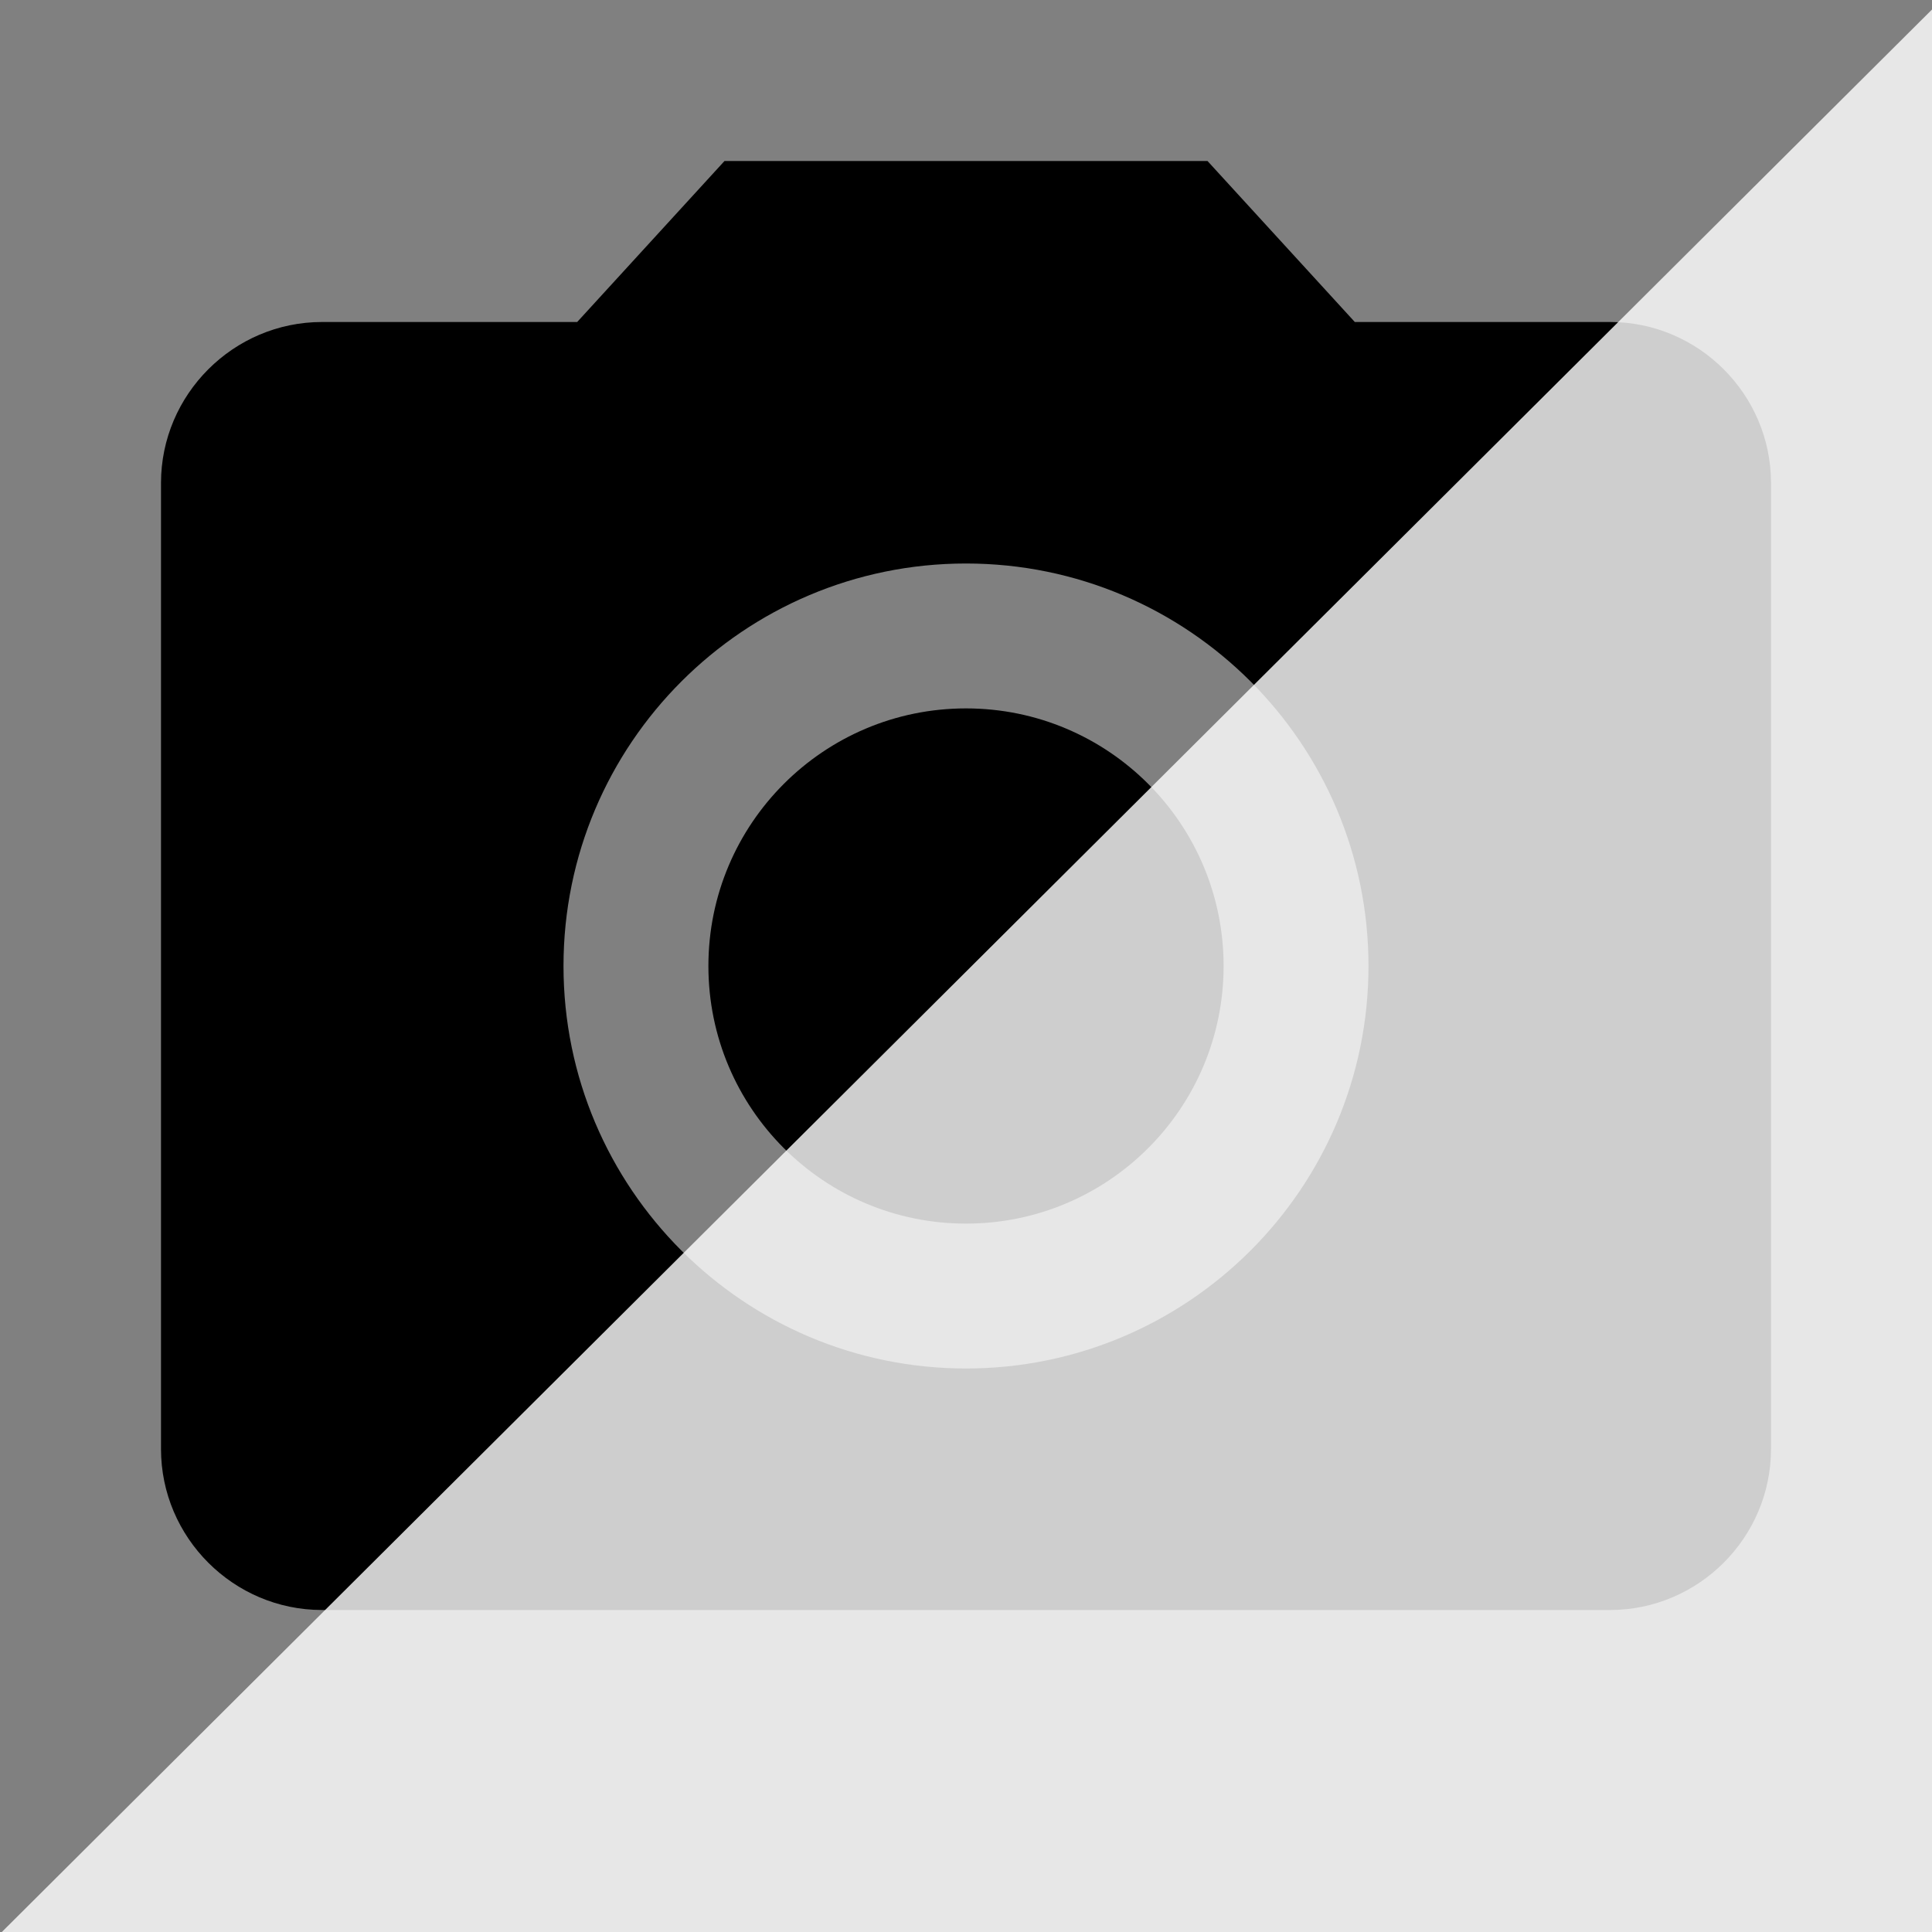 <?xml version="1.0" encoding="UTF-8" standalone="no"?>
<svg
   xmlns:dc="http://purl.org/dc/elements/1.1/"
   xmlns:cc="http://creativecommons.org/ns#"
   xmlns:rdf="http://www.w3.org/1999/02/22-rdf-syntax-ns#"
   xmlns:svg="http://www.w3.org/2000/svg"
   xmlns="http://www.w3.org/2000/svg"
   xmlns:sodipodi="http://sodipodi.sourceforge.net/DTD/sodipodi-0.dtd"
   xmlns:inkscape="http://www.inkscape.org/namespaces/inkscape"
   stroke="#000000"
   fill="#000000"
   stroke-width="0"
   viewBox="0 0 24 24"
   height="16px"
   width="16px"
   version="1.1"
   id="svg1564"
   sodipodi:docname="icon.svg"
   inkscape:version="0.92.5 (2060ec1f9f, 2020-04-08)">
  <rect x="0" y="0" width="24" height="24" fill="#808080" stroke="none"/>
  <defs
     id="defs1568" />
  <sodipodi:namedview
     pagecolor="#ffffff"
     bordercolor="#666666"
     borderopacity="1"
     objecttolerance="10"
     gridtolerance="10"
     guidetolerance="10"
     inkscape:pageopacity="0"
     inkscape:pageshadow="2"
     inkscape:window-width="2560"
     inkscape:window-height="1312"
     id="namedview1566"
     showgrid="false"
     inkscape:zoom="22.649514"
     inkscape:cx="11.193174"
     inkscape:cy="2.170566"
     inkscape:window-x="0"
     inkscape:window-y="54"
     inkscape:window-maximized="1"
     inkscape:current-layer="g1590" />
  <g
     id="g1590">
    <circle
       id="circle1560"
       r="3.2"
       cy="12"
       cx="12" />
    <path
       inkscape:connector-curvature="0"
       id="path1562"
       d="M 9,2 7.17,4 H 4 C 2.9,4 2,4.9 2,6 v 12 c 0,1.1 0.9,2 2,2 h 16 c 1.1,0 2,-0.9 2,-2 V 6 C 22,4.9 21.1,4 20,4 H 16.83 L 15,2 Z m 3,15 C 9.24,17 7,14.76 7,12 7,9.24 9.24,7 12,7 c 2.76,0 5,2.24 5,5 0,2.76 -2.24,5 -5,5 z"
       style="fill:#000000;fill-opacity:1" />
  </g>
  <path
     sodipodi:type="star"
     style="opacity:0.805;fill:#ffffff;fill-opacity:1;fill-rule:nonzero;stroke:#000000;stroke-width:0;stroke-miterlimit:4;stroke-dasharray:none;stroke-opacity:1"
     id="path1586"
     sodipodi:sides="3"
     sodipodi:cx="19.536842"
     sodipodi:cy="20.953577"
     sodipodi:r1="19.922318"
     sodipodi:r2="9.9611588"
     sodipodi:arg1="0.8300743"
     sodipodi:arg2="1.8772718"
     inkscape:flatsided="true"
     inkscape:rounded="0"
     inkscape:randomized="0"
     d="M 32.981,35.656 0.082,25.245 25.547,1.96 Z"
     inkscape:transform-center-x="3.3319737"
     inkscape:transform-center-y="-2.5928949"
     transform="matrix(1.109,0,0,1.208,-3.055,-3.521)" />
</svg>
